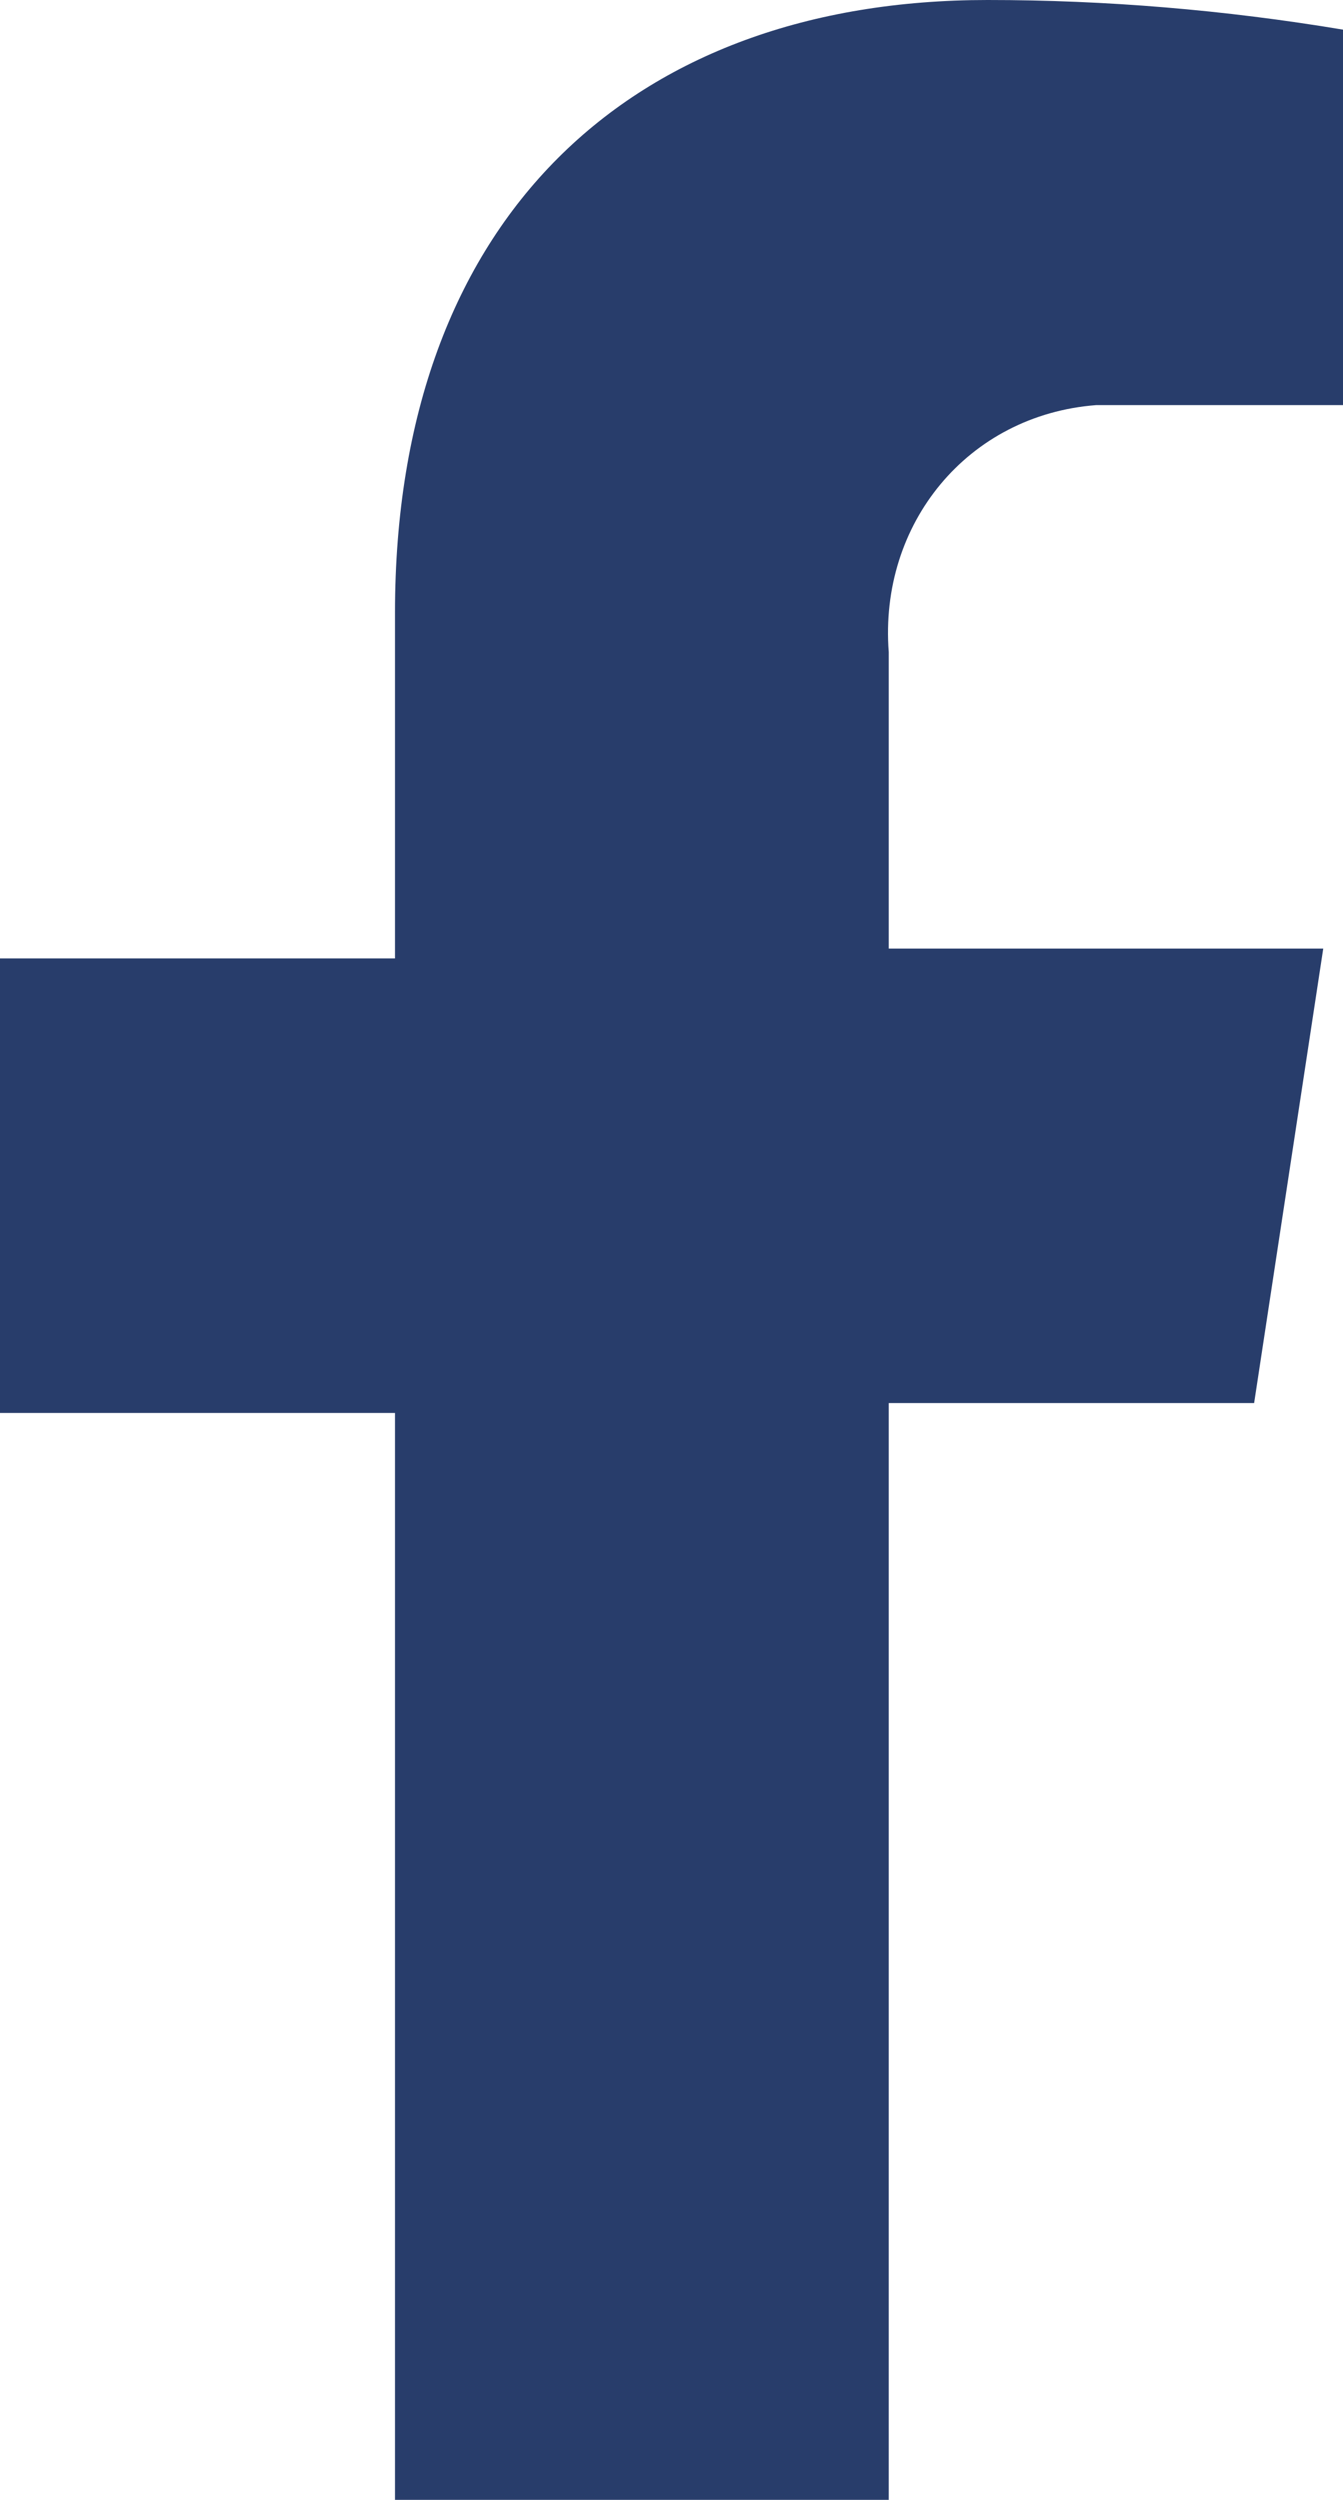 <?xml version="1.0" encoding="utf-8"?>
<!-- Generator: Adobe Illustrator 26.1.0, SVG Export Plug-In . SVG Version: 6.00 Build 0)  -->
<svg version="1.1" id="Ebene_1" xmlns="http://www.w3.org/2000/svg" xmlns:xlink="http://www.w3.org/1999/xlink" x="0px" y="0px"
	 viewBox="0 0 13.6 25.3" style="enable-background:new 0 0 13.6 25.3;" xml:space="preserve">
<style type="text/css">
	.st0{fill:#283D6B;}
</style>
<path class="st0" d="M12.7,14.2l0.7-4.6H9v-3c-0.1-1.3,0.8-2.4,2.1-2.5c0.2,0,0.3,0,0.5,0h2V0.3C12.4,0.1,11.2,0,10,0
	C6.4,0,4,2.2,4,6.2v3.5H0v4.6h4v11.1h5V14.2H12.7z"/>
</svg>
